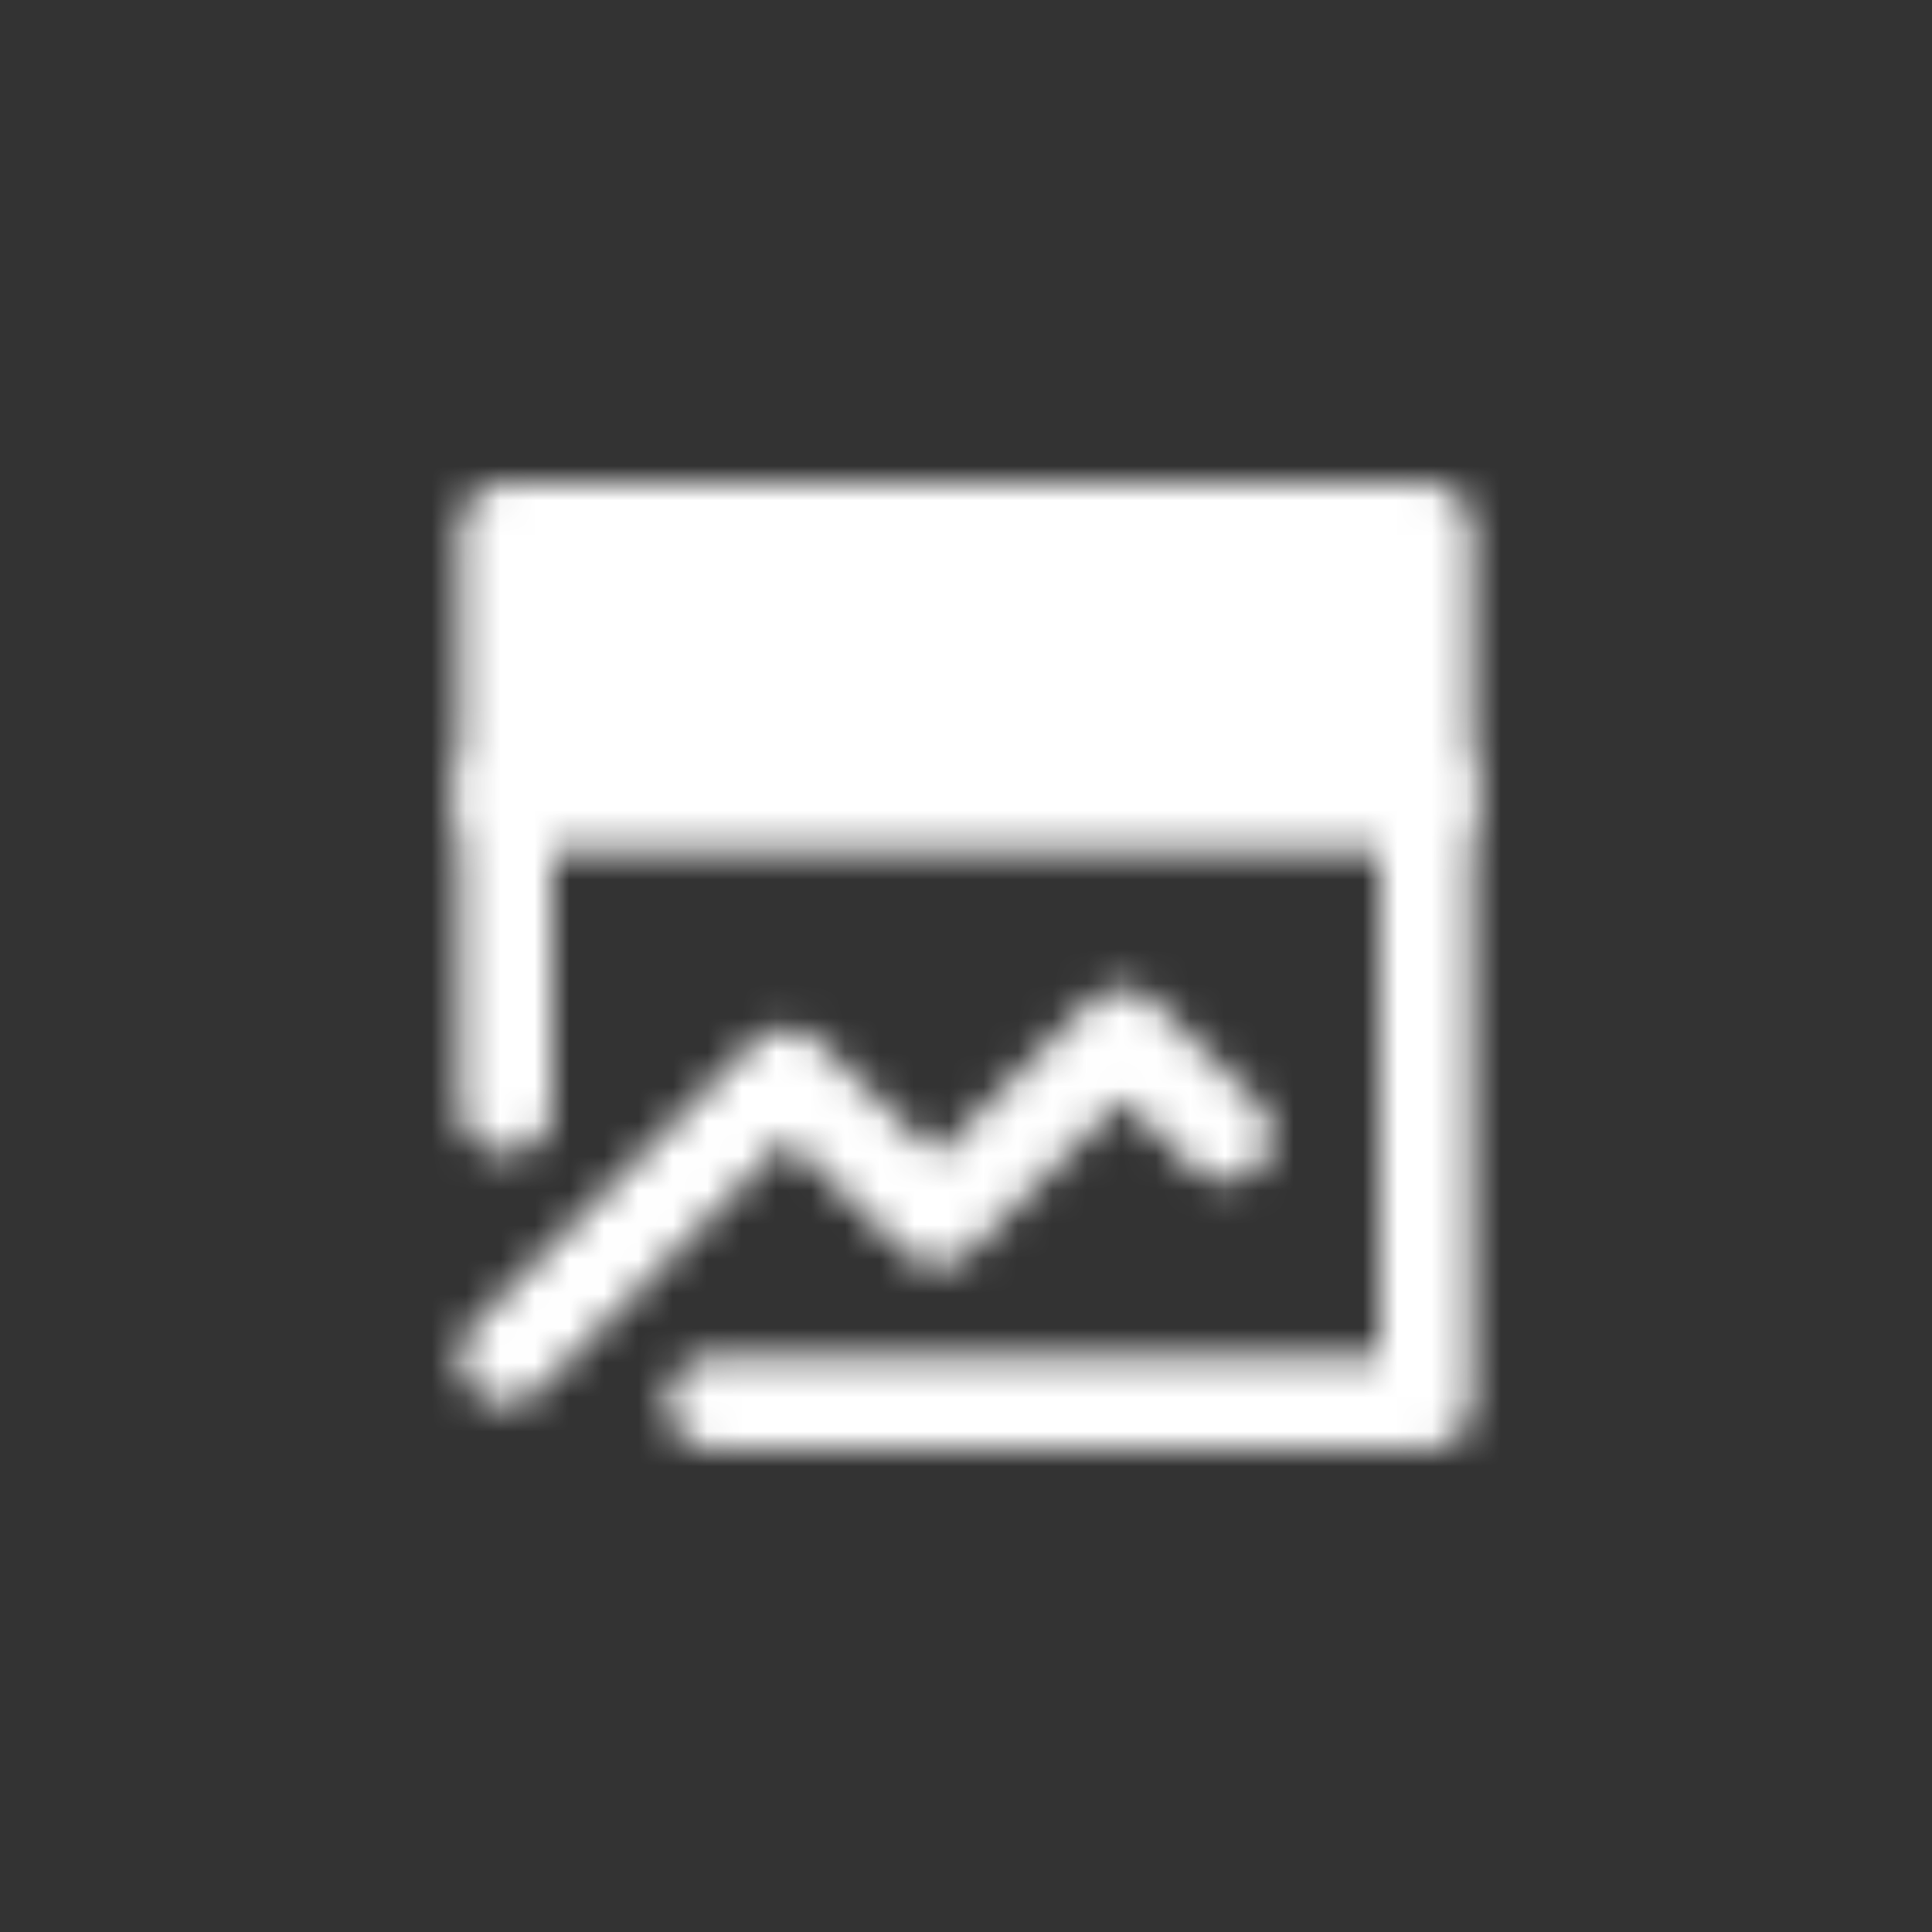 <svg width="56" height="56" viewBox="0 0 56 56" fill="none" xmlns="http://www.w3.org/2000/svg">
<rect x="0" y="0" width="56" height="56" fill="#333333" stroke="none"/>
<mask id="mask0_116_253" style="mask-type:luminance" maskUnits="userSpaceOnUse" x="13" y="14" width="30" height="28">
<path d="M41.333 15.332H14.667V23.332H41.333V15.332Z" fill="#555555" stroke="white" stroke-width="2.667" stroke-linejoin="round"/>
<path d="M14.667 39.353L22.784 31.153L27.17 35.353L32.532 30L35.519 32.912" stroke="white" stroke-width="2.667" stroke-linecap="round" stroke-linejoin="round"/>
<path d="M41.333 22.778V40.111M14.667 22.778V32.111M20.677 40.663H41.333M23.333 19.33H37.333M18.667 19.328H19.333" stroke="white" stroke-width="2.667" stroke-linecap="round"/>
</mask>
<g mask="url(#mask0_116_253)">
<path d="M12 12H44V44H12V12Z" fill="white"/>
</g>
</svg>
